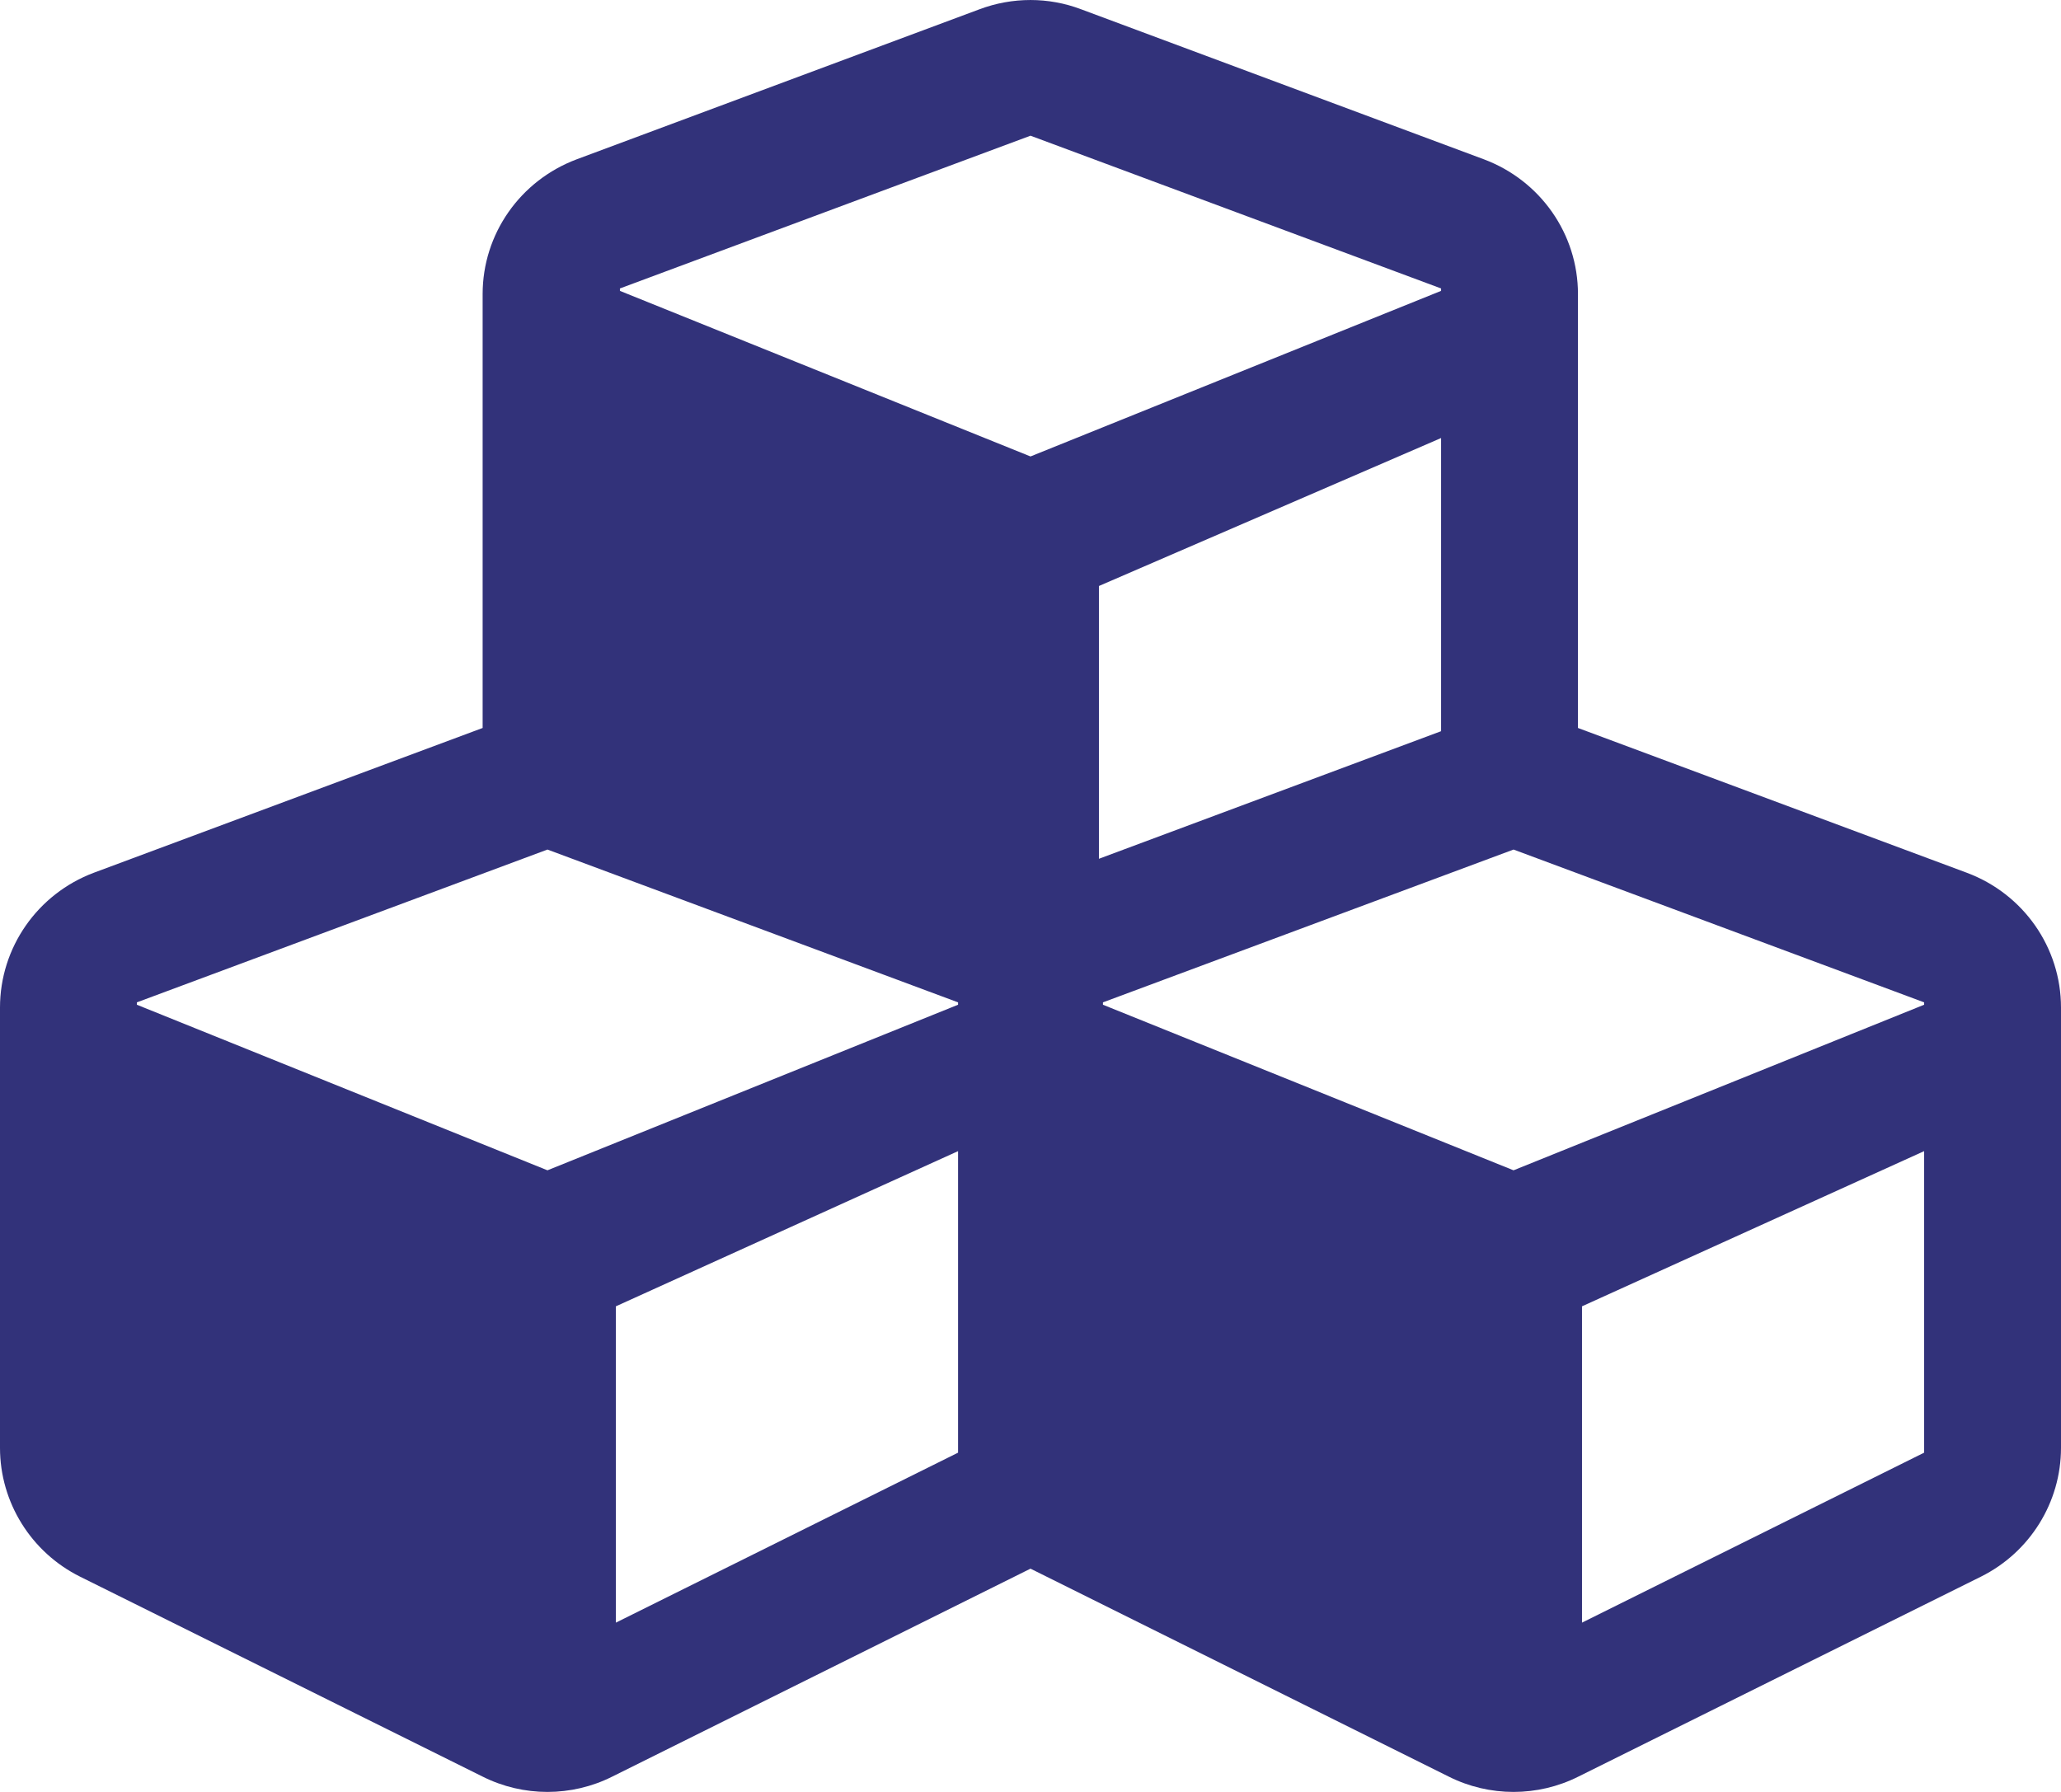 <svg width="46" height="40" viewBox="0 0 46 40" fill="none" xmlns="http://www.w3.org/2000/svg">
<path d="M43.898 19.482L35.219 16.25V6.564C35.219 5.225 34.383 4.029 33.116 3.555L24.132 0.208C23.404 -0.069 22.596 -0.069 21.859 0.208L12.875 3.555C11.608 4.029 10.772 5.225 10.772 6.564V16.25L2.093 19.482C0.836 19.955 0 21.152 0 22.491V32.32C0 33.534 0.692 34.65 1.788 35.195L10.772 39.658C11.68 40.114 12.758 40.114 13.665 39.658L23 35.016L32.335 39.658C33.242 40.114 34.32 40.114 35.228 39.658L44.212 35.195C45.308 34.65 46 33.534 46 32.32V22.491C46 21.152 45.164 19.955 43.898 19.482ZM32.164 16.322L24.527 19.17V13.081L32.164 9.778V16.322ZM13.836 6.439L23 3.029L32.164 6.439V6.493L23 10.189L13.836 6.493V6.439ZM21.383 32.427L13.746 36.221V29.16L21.383 25.696V32.427ZM21.383 22.428L12.219 26.124L3.055 22.428V22.375L12.219 18.964L21.383 22.375V22.428ZM42.945 32.427L35.309 36.221V29.16L42.945 25.696V32.427ZM42.945 22.428L33.781 26.124L24.617 22.428V22.375L33.781 18.964L42.945 22.375V22.428Z" fill="#32327A"/>
</svg>
